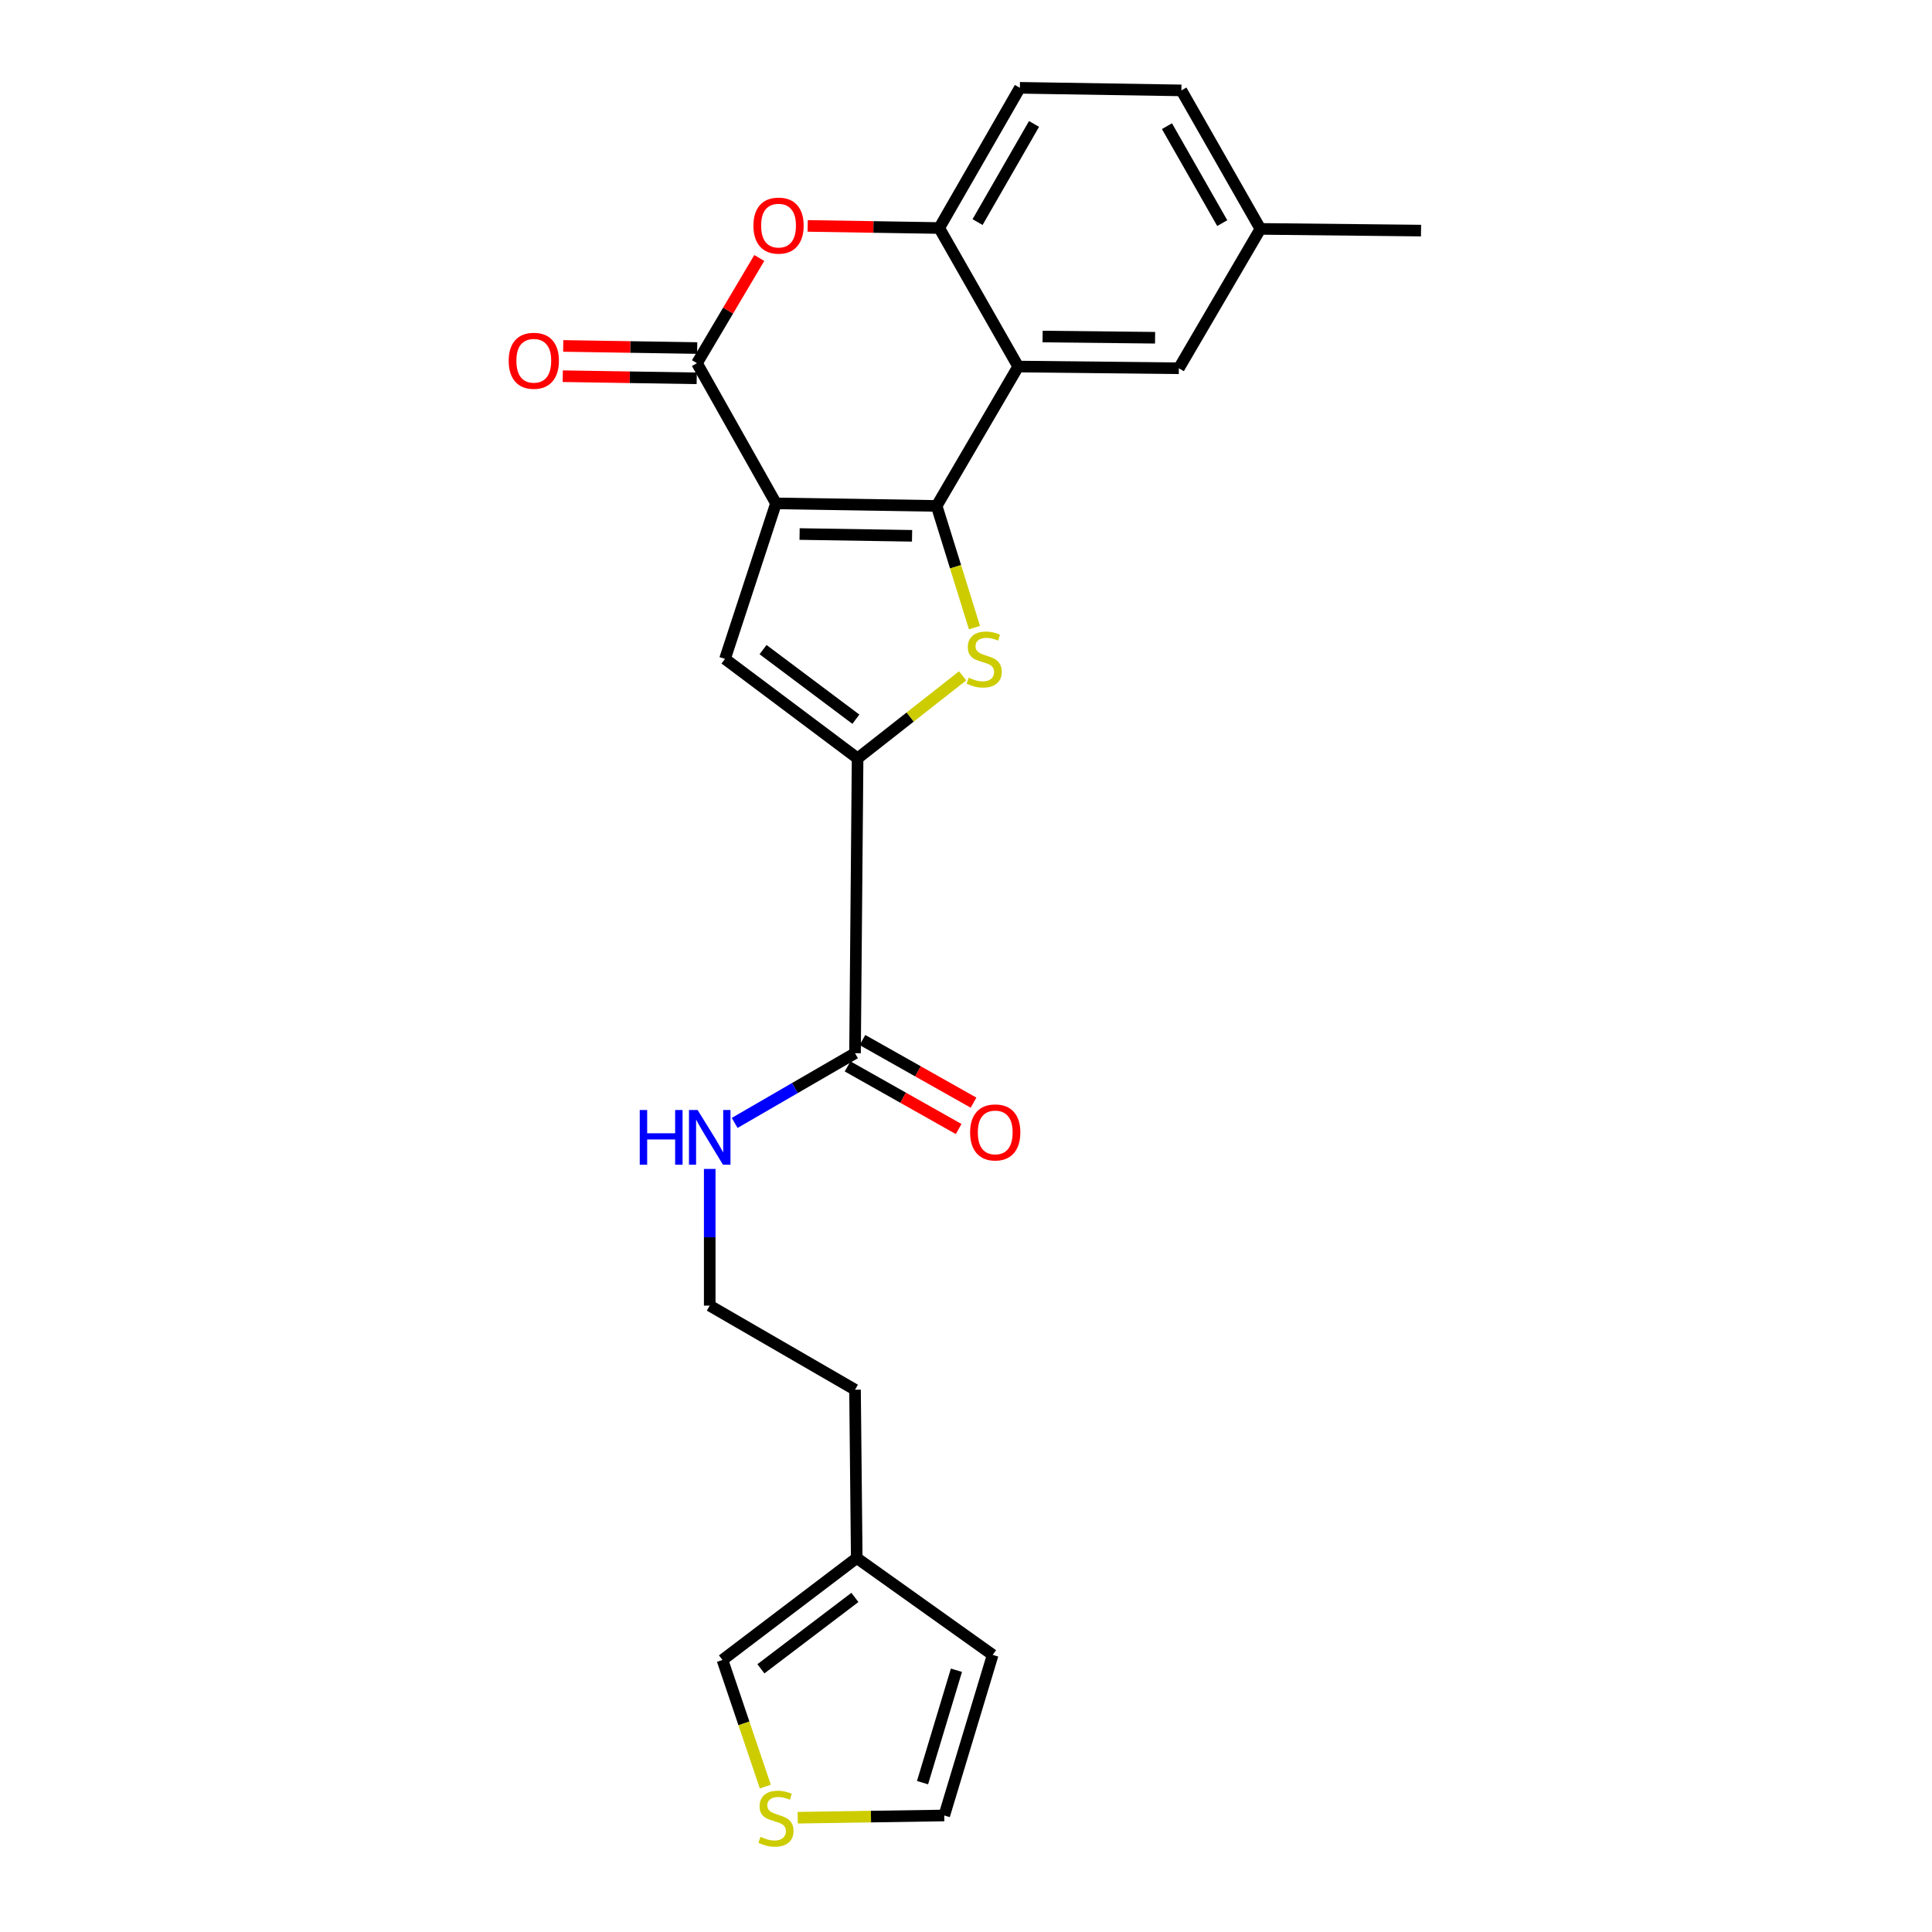 <?xml version='1.0' encoding='iso-8859-1'?>
<svg version='1.1' baseProfile='full'
              xmlns='http://www.w3.org/2000/svg'
                      xmlns:rdkit='http://www.rdkit.org/xml'
                      xmlns:xlink='http://www.w3.org/1999/xlink'
                  xml:space='preserve'
width='1000px' height='1000px' viewBox='0 0 1000 1000'>
<!-- END OF HEADER -->
<rect style='opacity:1.0;fill:#FFFFFF;stroke:none' width='1000' height='1000' x='0' y='0'> </rect>
<path class='bond-0' d='M 401.642,260.549 L 484.806,261.864' style='fill:none;fill-rule:evenodd;stroke:#000000;stroke-width:6px;stroke-linecap:butt;stroke-linejoin:miter;stroke-opacity:1' />
<path class='bond-0' d='M 413.869,276.414 L 472.084,277.335' style='fill:none;fill-rule:evenodd;stroke:#000000;stroke-width:6px;stroke-linecap:butt;stroke-linejoin:miter;stroke-opacity:1' />
<path class='bond-2' d='M 401.642,260.549 L 360.744,187.981' style='fill:none;fill-rule:evenodd;stroke:#000000;stroke-width:6px;stroke-linecap:butt;stroke-linejoin:miter;stroke-opacity:1' />
<path class='bond-3' d='M 401.642,260.549 L 375.256,341.049' style='fill:none;fill-rule:evenodd;stroke:#000000;stroke-width:6px;stroke-linecap:butt;stroke-linejoin:miter;stroke-opacity:1' />
<path class='bond-1' d='M 484.806,261.864 L 494.595,293.36' style='fill:none;fill-rule:evenodd;stroke:#000000;stroke-width:6px;stroke-linecap:butt;stroke-linejoin:miter;stroke-opacity:1' />
<path class='bond-1' d='M 494.595,293.36 L 504.383,324.856' style='fill:none;fill-rule:evenodd;stroke:#CCCC00;stroke-width:6px;stroke-linecap:butt;stroke-linejoin:miter;stroke-opacity:1' />
<path class='bond-5' d='M 484.806,261.864 L 527.01,189.722' style='fill:none;fill-rule:evenodd;stroke:#000000;stroke-width:6px;stroke-linecap:butt;stroke-linejoin:miter;stroke-opacity:1' />
<path class='bond-24' d='M 498.253,349.817 L 471.072,371.166' style='fill:none;fill-rule:evenodd;stroke:#CCCC00;stroke-width:6px;stroke-linecap:butt;stroke-linejoin:miter;stroke-opacity:1' />
<path class='bond-24' d='M 471.072,371.166 L 443.89,392.516' style='fill:none;fill-rule:evenodd;stroke:#000000;stroke-width:6px;stroke-linecap:butt;stroke-linejoin:miter;stroke-opacity:1' />
<path class='bond-6' d='M 360.744,187.981 L 376.874,160.752' style='fill:none;fill-rule:evenodd;stroke:#000000;stroke-width:6px;stroke-linecap:butt;stroke-linejoin:miter;stroke-opacity:1' />
<path class='bond-6' d='M 376.874,160.752 L 393.004,133.523' style='fill:none;fill-rule:evenodd;stroke:#FF0000;stroke-width:6px;stroke-linecap:butt;stroke-linejoin:miter;stroke-opacity:1' />
<path class='bond-11' d='M 360.868,180.147 L 326.198,179.6' style='fill:none;fill-rule:evenodd;stroke:#000000;stroke-width:6px;stroke-linecap:butt;stroke-linejoin:miter;stroke-opacity:1' />
<path class='bond-11' d='M 326.198,179.6 L 291.527,179.053' style='fill:none;fill-rule:evenodd;stroke:#FF0000;stroke-width:6px;stroke-linecap:butt;stroke-linejoin:miter;stroke-opacity:1' />
<path class='bond-11' d='M 360.621,195.814 L 325.95,195.268' style='fill:none;fill-rule:evenodd;stroke:#000000;stroke-width:6px;stroke-linecap:butt;stroke-linejoin:miter;stroke-opacity:1' />
<path class='bond-11' d='M 325.95,195.268 L 291.28,194.721' style='fill:none;fill-rule:evenodd;stroke:#FF0000;stroke-width:6px;stroke-linecap:butt;stroke-linejoin:miter;stroke-opacity:1' />
<path class='bond-4' d='M 375.256,341.049 L 443.89,392.516' style='fill:none;fill-rule:evenodd;stroke:#000000;stroke-width:6px;stroke-linecap:butt;stroke-linejoin:miter;stroke-opacity:1' />
<path class='bond-4' d='M 394.952,336.232 L 442.996,372.259' style='fill:none;fill-rule:evenodd;stroke:#000000;stroke-width:6px;stroke-linecap:butt;stroke-linejoin:miter;stroke-opacity:1' />
<path class='bond-8' d='M 443.89,392.516 L 442.558,545.14' style='fill:none;fill-rule:evenodd;stroke:#000000;stroke-width:6px;stroke-linecap:butt;stroke-linejoin:miter;stroke-opacity:1' />
<path class='bond-10' d='M 527.01,189.722 L 610.173,190.618' style='fill:none;fill-rule:evenodd;stroke:#000000;stroke-width:6px;stroke-linecap:butt;stroke-linejoin:miter;stroke-opacity:1' />
<path class='bond-10' d='M 539.653,174.187 L 597.868,174.815' style='fill:none;fill-rule:evenodd;stroke:#000000;stroke-width:6px;stroke-linecap:butt;stroke-linejoin:miter;stroke-opacity:1' />
<path class='bond-25' d='M 527.01,189.722 L 486.138,118.023' style='fill:none;fill-rule:evenodd;stroke:#000000;stroke-width:6px;stroke-linecap:butt;stroke-linejoin:miter;stroke-opacity:1' />
<path class='bond-7' d='M 418.054,116.933 L 452.096,117.478' style='fill:none;fill-rule:evenodd;stroke:#FF0000;stroke-width:6px;stroke-linecap:butt;stroke-linejoin:miter;stroke-opacity:1' />
<path class='bond-7' d='M 452.096,117.478 L 486.138,118.023' style='fill:none;fill-rule:evenodd;stroke:#000000;stroke-width:6px;stroke-linecap:butt;stroke-linejoin:miter;stroke-opacity:1' />
<path class='bond-17' d='M 486.138,118.023 L 527.889,45.455' style='fill:none;fill-rule:evenodd;stroke:#000000;stroke-width:6px;stroke-linecap:butt;stroke-linejoin:miter;stroke-opacity:1' />
<path class='bond-17' d='M 505.983,114.952 L 535.209,64.154' style='fill:none;fill-rule:evenodd;stroke:#000000;stroke-width:6px;stroke-linecap:butt;stroke-linejoin:miter;stroke-opacity:1' />
<path class='bond-15' d='M 438.71,551.965 L 467.453,568.171' style='fill:none;fill-rule:evenodd;stroke:#000000;stroke-width:6px;stroke-linecap:butt;stroke-linejoin:miter;stroke-opacity:1' />
<path class='bond-15' d='M 467.453,568.171 L 496.196,584.377' style='fill:none;fill-rule:evenodd;stroke:#FF0000;stroke-width:6px;stroke-linecap:butt;stroke-linejoin:miter;stroke-opacity:1' />
<path class='bond-15' d='M 446.406,538.315 L 475.149,554.521' style='fill:none;fill-rule:evenodd;stroke:#000000;stroke-width:6px;stroke-linecap:butt;stroke-linejoin:miter;stroke-opacity:1' />
<path class='bond-15' d='M 475.149,554.521 L 503.892,570.727' style='fill:none;fill-rule:evenodd;stroke:#FF0000;stroke-width:6px;stroke-linecap:butt;stroke-linejoin:miter;stroke-opacity:1' />
<path class='bond-18' d='M 442.558,545.14 L 411.411,563.181' style='fill:none;fill-rule:evenodd;stroke:#000000;stroke-width:6px;stroke-linecap:butt;stroke-linejoin:miter;stroke-opacity:1' />
<path class='bond-18' d='M 411.411,563.181 L 380.264,581.223' style='fill:none;fill-rule:evenodd;stroke:#0000FF;stroke-width:6px;stroke-linecap:butt;stroke-linejoin:miter;stroke-opacity:1' />
<path class='bond-9' d='M 396.131,924.742 L 385.036,891.97' style='fill:none;fill-rule:evenodd;stroke:#CCCC00;stroke-width:6px;stroke-linecap:butt;stroke-linejoin:miter;stroke-opacity:1' />
<path class='bond-9' d='M 385.036,891.97 L 373.942,859.198' style='fill:none;fill-rule:evenodd;stroke:#000000;stroke-width:6px;stroke-linecap:butt;stroke-linejoin:miter;stroke-opacity:1' />
<path class='bond-27' d='M 412.9,940.849 L 450.82,940.269' style='fill:none;fill-rule:evenodd;stroke:#CCCC00;stroke-width:6px;stroke-linecap:butt;stroke-linejoin:miter;stroke-opacity:1' />
<path class='bond-27' d='M 450.82,940.269 L 488.741,939.689' style='fill:none;fill-rule:evenodd;stroke:#000000;stroke-width:6px;stroke-linecap:butt;stroke-linejoin:miter;stroke-opacity:1' />
<path class='bond-19' d='M 610.173,190.618 L 652.377,118.476' style='fill:none;fill-rule:evenodd;stroke:#000000;stroke-width:6px;stroke-linecap:butt;stroke-linejoin:miter;stroke-opacity:1' />
<path class='bond-12' d='M 443.446,806.435 L 442.558,719.31' style='fill:none;fill-rule:evenodd;stroke:#000000;stroke-width:6px;stroke-linecap:butt;stroke-linejoin:miter;stroke-opacity:1' />
<path class='bond-13' d='M 443.446,806.435 L 373.942,859.198' style='fill:none;fill-rule:evenodd;stroke:#000000;stroke-width:6px;stroke-linecap:butt;stroke-linejoin:miter;stroke-opacity:1' />
<path class='bond-13' d='M 442.495,826.83 L 393.842,863.765' style='fill:none;fill-rule:evenodd;stroke:#000000;stroke-width:6px;stroke-linecap:butt;stroke-linejoin:miter;stroke-opacity:1' />
<path class='bond-16' d='M 443.446,806.435 L 513.812,856.569' style='fill:none;fill-rule:evenodd;stroke:#000000;stroke-width:6px;stroke-linecap:butt;stroke-linejoin:miter;stroke-opacity:1' />
<path class='bond-14' d='M 488.741,939.689 L 513.812,856.569' style='fill:none;fill-rule:evenodd;stroke:#000000;stroke-width:6px;stroke-linecap:butt;stroke-linejoin:miter;stroke-opacity:1' />
<path class='bond-14' d='M 477.499,922.696 L 495.049,864.512' style='fill:none;fill-rule:evenodd;stroke:#000000;stroke-width:6px;stroke-linecap:butt;stroke-linejoin:miter;stroke-opacity:1' />
<path class='bond-20' d='M 527.889,45.455 L 611.488,46.786' style='fill:none;fill-rule:evenodd;stroke:#000000;stroke-width:6px;stroke-linecap:butt;stroke-linejoin:miter;stroke-opacity:1' />
<path class='bond-21' d='M 367.352,605.039 L 367.352,640.415' style='fill:none;fill-rule:evenodd;stroke:#0000FF;stroke-width:6px;stroke-linecap:butt;stroke-linejoin:miter;stroke-opacity:1' />
<path class='bond-21' d='M 367.352,640.415 L 367.352,675.792' style='fill:none;fill-rule:evenodd;stroke:#000000;stroke-width:6px;stroke-linecap:butt;stroke-linejoin:miter;stroke-opacity:1' />
<path class='bond-23' d='M 652.377,118.476 L 735.523,119.355' style='fill:none;fill-rule:evenodd;stroke:#000000;stroke-width:6px;stroke-linecap:butt;stroke-linejoin:miter;stroke-opacity:1' />
<path class='bond-26' d='M 652.377,118.476 L 611.488,46.786' style='fill:none;fill-rule:evenodd;stroke:#000000;stroke-width:6px;stroke-linecap:butt;stroke-linejoin:miter;stroke-opacity:1' />
<path class='bond-26' d='M 632.632,115.486 L 604.01,65.303' style='fill:none;fill-rule:evenodd;stroke:#000000;stroke-width:6px;stroke-linecap:butt;stroke-linejoin:miter;stroke-opacity:1' />
<path class='bond-22' d='M 367.352,675.792 L 442.558,719.31' style='fill:none;fill-rule:evenodd;stroke:#000000;stroke-width:6px;stroke-linecap:butt;stroke-linejoin:miter;stroke-opacity:1' />
<path  class='atom-2' d='M 501.416 350.769
Q 501.736 350.889, 503.056 351.449
Q 504.376 352.009, 505.816 352.369
Q 507.296 352.689, 508.736 352.689
Q 511.416 352.689, 512.976 351.409
Q 514.536 350.089, 514.536 347.809
Q 514.536 346.249, 513.736 345.289
Q 512.976 344.329, 511.776 343.809
Q 510.576 343.289, 508.576 342.689
Q 506.056 341.929, 504.536 341.209
Q 503.056 340.489, 501.976 338.969
Q 500.936 337.449, 500.936 334.889
Q 500.936 331.329, 503.336 329.129
Q 505.776 326.929, 510.576 326.929
Q 513.856 326.929, 517.576 328.489
L 516.656 331.569
Q 513.256 330.169, 510.696 330.169
Q 507.936 330.169, 506.416 331.329
Q 504.896 332.449, 504.936 334.409
Q 504.936 335.929, 505.696 336.849
Q 506.496 337.769, 507.616 338.289
Q 508.776 338.809, 510.696 339.409
Q 513.256 340.209, 514.776 341.009
Q 516.296 341.809, 517.376 343.449
Q 518.496 345.049, 518.496 347.809
Q 518.496 351.729, 515.856 353.849
Q 513.256 355.929, 508.896 355.929
Q 506.376 355.929, 504.456 355.369
Q 502.576 354.849, 500.336 353.929
L 501.416 350.769
' fill='#CCCC00'/>
<path  class='atom-7' d='M 389.974 116.771
Q 389.974 109.971, 393.334 106.171
Q 396.694 102.371, 402.974 102.371
Q 409.254 102.371, 412.614 106.171
Q 415.974 109.971, 415.974 116.771
Q 415.974 123.651, 412.574 127.571
Q 409.174 131.451, 402.974 131.451
Q 396.734 131.451, 393.334 127.571
Q 389.974 123.691, 389.974 116.771
M 402.974 128.251
Q 407.294 128.251, 409.614 125.371
Q 411.974 122.451, 411.974 116.771
Q 411.974 111.211, 409.614 108.411
Q 407.294 105.571, 402.974 105.571
Q 398.654 105.571, 396.294 108.371
Q 393.974 111.171, 393.974 116.771
Q 393.974 122.491, 396.294 125.371
Q 398.654 128.251, 402.974 128.251
' fill='#FF0000'/>
<path  class='atom-10' d='M 393.642 950.741
Q 393.962 950.861, 395.282 951.421
Q 396.602 951.981, 398.042 952.341
Q 399.522 952.661, 400.962 952.661
Q 403.642 952.661, 405.202 951.381
Q 406.762 950.061, 406.762 947.781
Q 406.762 946.221, 405.962 945.261
Q 405.202 944.301, 404.002 943.781
Q 402.802 943.261, 400.802 942.661
Q 398.282 941.901, 396.762 941.181
Q 395.282 940.461, 394.202 938.941
Q 393.162 937.421, 393.162 934.861
Q 393.162 931.301, 395.562 929.101
Q 398.002 926.901, 402.802 926.901
Q 406.082 926.901, 409.802 928.461
L 408.882 931.541
Q 405.482 930.141, 402.922 930.141
Q 400.162 930.141, 398.642 931.301
Q 397.122 932.421, 397.162 934.381
Q 397.162 935.901, 397.922 936.821
Q 398.722 937.741, 399.842 938.261
Q 401.002 938.781, 402.922 939.381
Q 405.482 940.181, 407.002 940.981
Q 408.522 941.781, 409.602 943.421
Q 410.722 945.021, 410.722 947.781
Q 410.722 951.701, 408.082 953.821
Q 405.482 955.901, 401.122 955.901
Q 398.602 955.901, 396.682 955.341
Q 394.802 954.821, 392.562 953.901
L 393.642 950.741
' fill='#CCCC00'/>
<path  class='atom-12' d='M 263.292 186.729
Q 263.292 179.929, 266.652 176.129
Q 270.012 172.329, 276.292 172.329
Q 282.572 172.329, 285.932 176.129
Q 289.292 179.929, 289.292 186.729
Q 289.292 193.609, 285.892 197.529
Q 282.492 201.409, 276.292 201.409
Q 270.052 201.409, 266.652 197.529
Q 263.292 193.649, 263.292 186.729
M 276.292 198.209
Q 280.612 198.209, 282.932 195.329
Q 285.292 192.409, 285.292 186.729
Q 285.292 181.169, 282.932 178.369
Q 280.612 175.529, 276.292 175.529
Q 271.972 175.529, 269.612 178.329
Q 267.292 181.129, 267.292 186.729
Q 267.292 192.449, 269.612 195.329
Q 271.972 198.209, 276.292 198.209
' fill='#FF0000'/>
<path  class='atom-16' d='M 502.127 586.136
Q 502.127 579.336, 505.487 575.536
Q 508.847 571.736, 515.127 571.736
Q 521.407 571.736, 524.767 575.536
Q 528.127 579.336, 528.127 586.136
Q 528.127 593.016, 524.727 596.936
Q 521.327 600.816, 515.127 600.816
Q 508.887 600.816, 505.487 596.936
Q 502.127 593.056, 502.127 586.136
M 515.127 597.616
Q 519.447 597.616, 521.767 594.736
Q 524.127 591.816, 524.127 586.136
Q 524.127 580.576, 521.767 577.776
Q 519.447 574.936, 515.127 574.936
Q 510.807 574.936, 508.447 577.736
Q 506.127 580.536, 506.127 586.136
Q 506.127 591.856, 508.447 594.736
Q 510.807 597.616, 515.127 597.616
' fill='#FF0000'/>
<path  class='atom-19' d='M 331.132 574.542
L 334.972 574.542
L 334.972 586.582
L 349.452 586.582
L 349.452 574.542
L 353.292 574.542
L 353.292 602.862
L 349.452 602.862
L 349.452 589.782
L 334.972 589.782
L 334.972 602.862
L 331.132 602.862
L 331.132 574.542
' fill='#0000FF'/>
<path  class='atom-19' d='M 361.092 574.542
L 370.372 589.542
Q 371.292 591.022, 372.772 593.702
Q 374.252 596.382, 374.332 596.542
L 374.332 574.542
L 378.092 574.542
L 378.092 602.862
L 374.212 602.862
L 364.252 586.462
Q 363.092 584.542, 361.852 582.342
Q 360.652 580.142, 360.292 579.462
L 360.292 602.862
L 356.612 602.862
L 356.612 574.542
L 361.092 574.542
' fill='#0000FF'/>
</svg>
